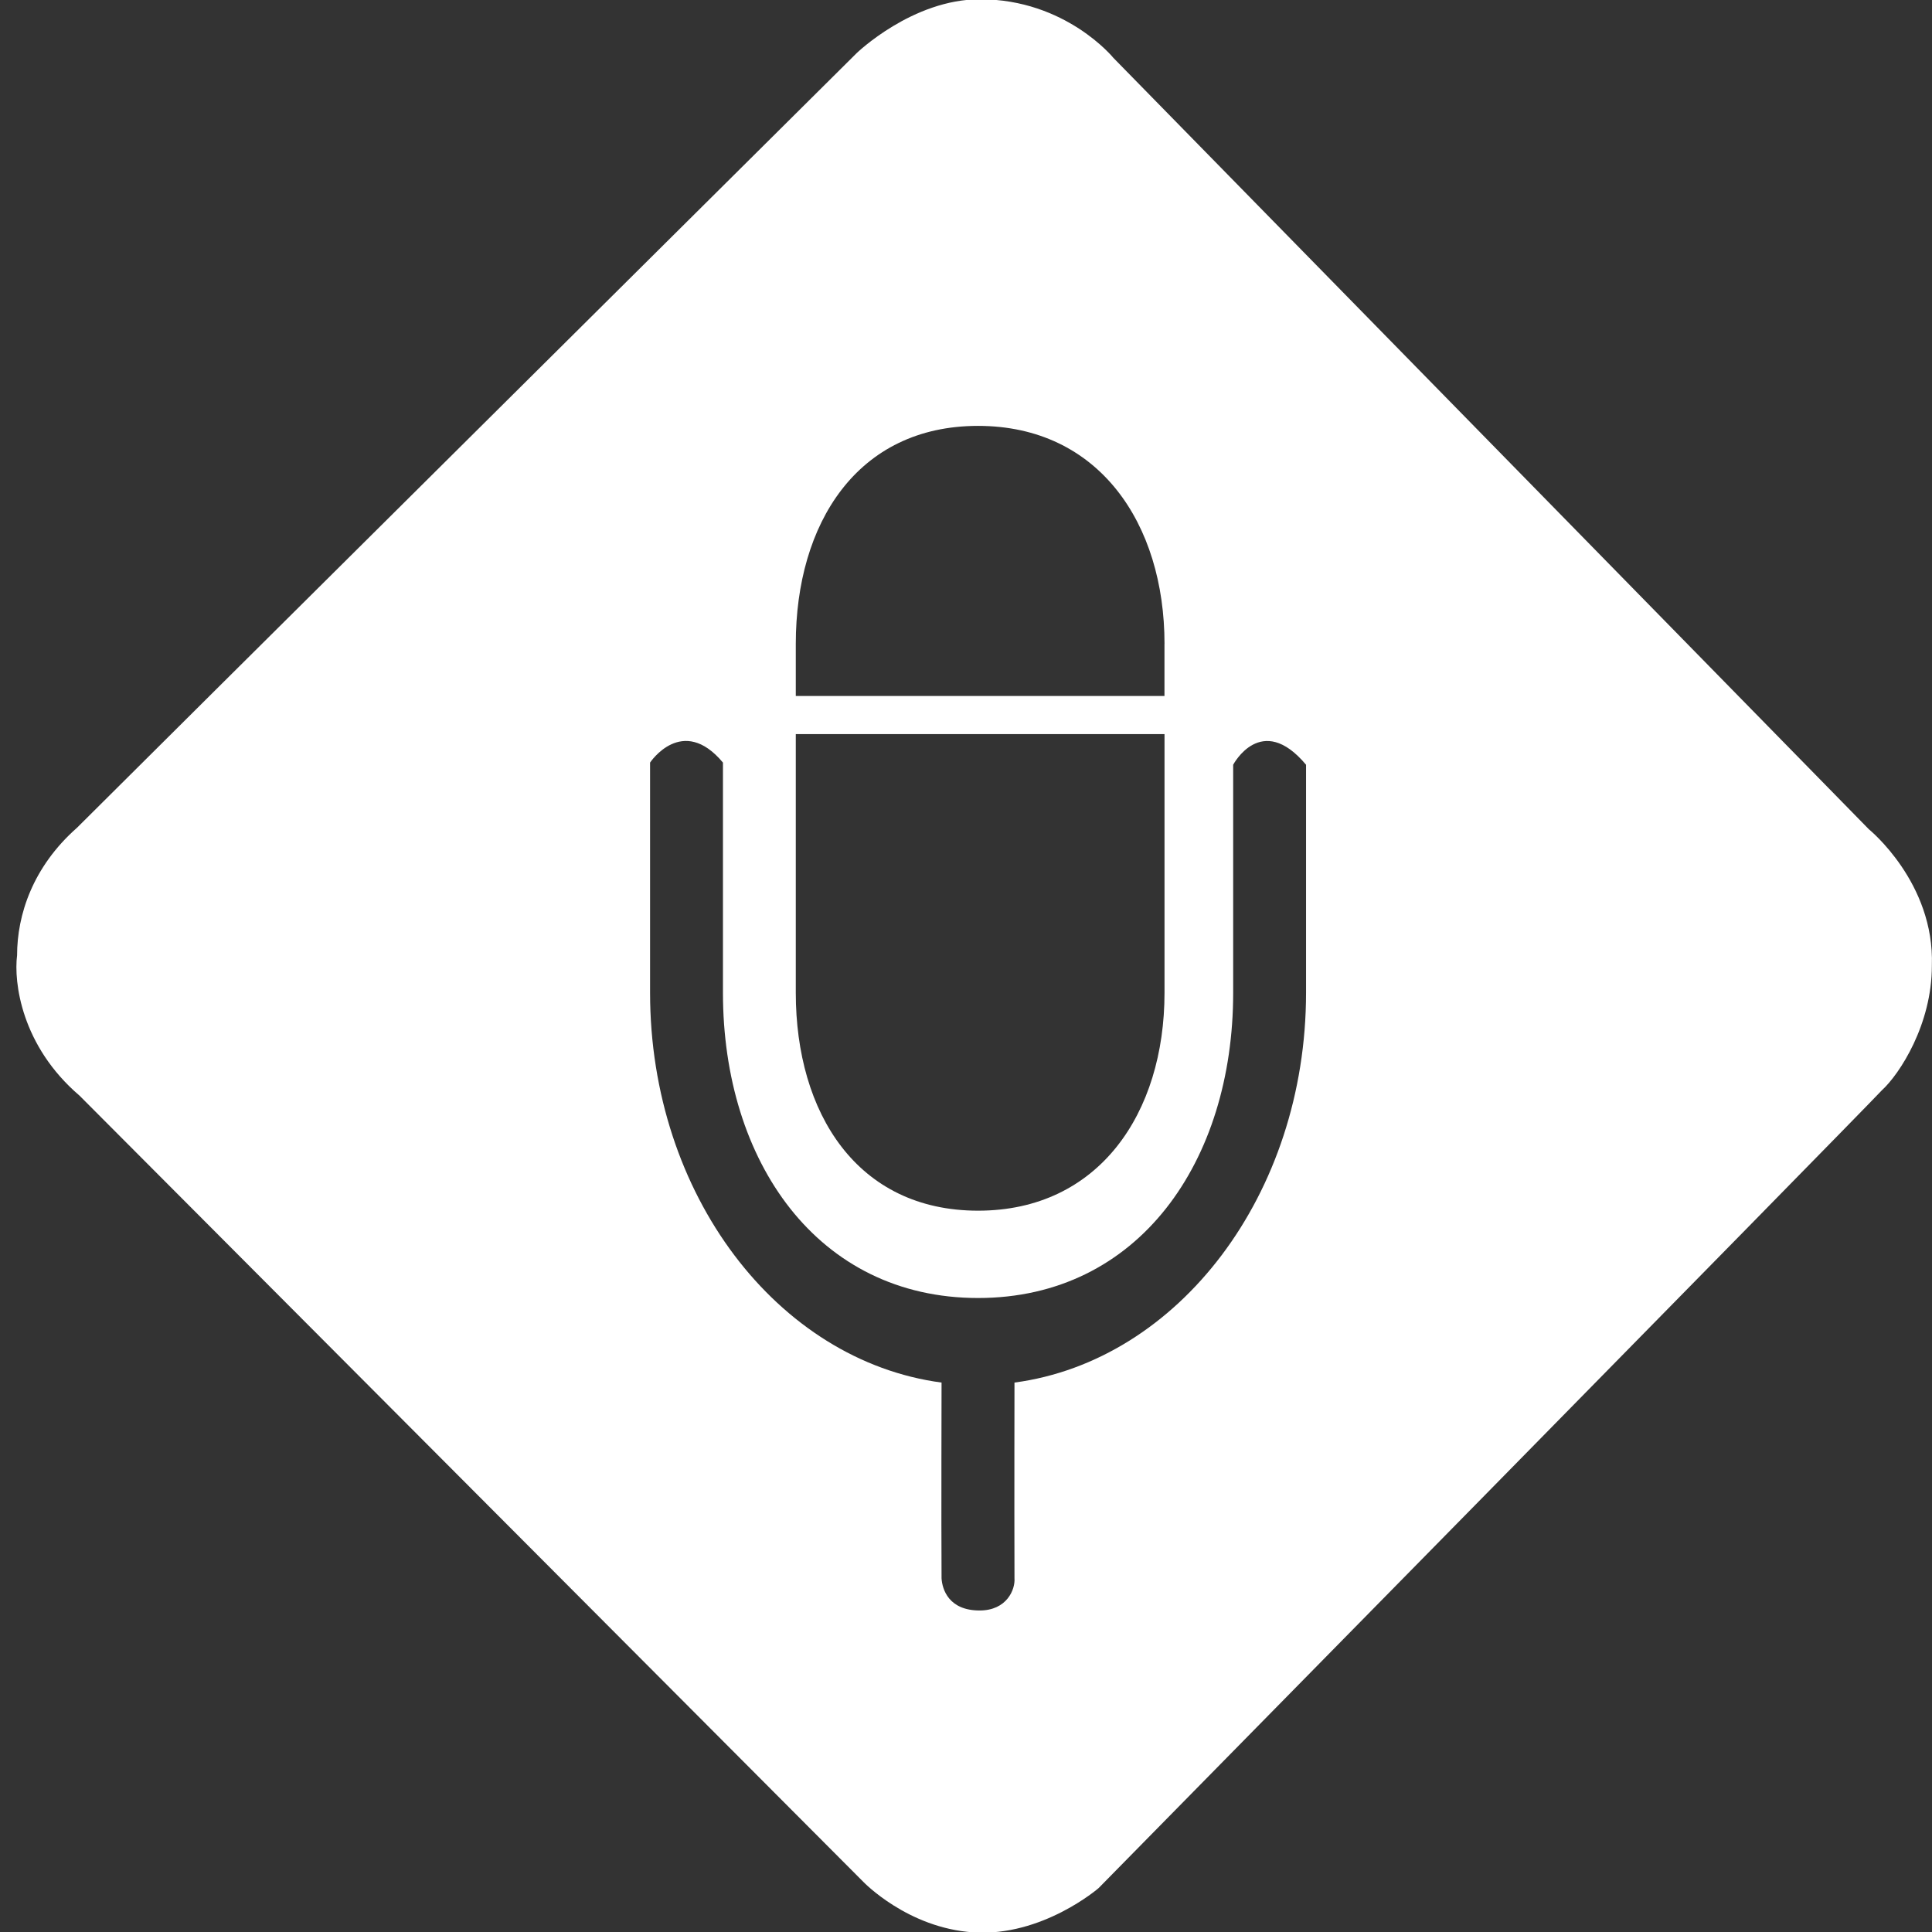 <?xml version="1.0" encoding="utf-8"?>
<!-- Generator: Adobe Illustrator 16.0.0, SVG Export Plug-In . SVG Version: 6.00 Build 0)  -->
<!DOCTYPE svg PUBLIC "-//W3C//DTD SVG 1.0//EN" "http://www.w3.org/TR/2001/REC-SVG-20010904/DTD/svg10.dtd">
<svg version="1.0" id="Capa_1" xmlns="http://www.w3.org/2000/svg" xmlns:xlink="http://www.w3.org/1999/xlink" x="0px" y="0px"
	 width="42.52px" height="42.52px" viewBox="0 0 42.52 42.52" enable-background="new 0 0 42.52 42.52" xml:space="preserve">
<rect x="0" y="0" width="42.52" height="42.52" fill="#333333" stroke="none"/>
<path fill="#FFFFFF" d="M41.131,18.251c0,0-16.224-16.566-16.626-16.976c0,0-1.047-1.291-2.935-1.291
	c-1.49-0.002-2.716,1.185-2.716,1.185S2.752,17.16,1.694,18.218c-0.974,0.86-1.318,1.917-1.318,2.807
	c-0.075,0.591,0.091,1.991,1.375,3.089l17.25,17.303c0,0,0.973,1.017,2.424,1.111c1.513,0.1,2.752-0.973,2.752-0.973
	s16.604-16.881,17.239-17.559c0.393-0.359,1.102-1.45,1.101-2.742C42.581,19.425,41.131,18.251,41.131,18.251z M17.514,14.171
	c0-2.65,1.351-4.798,4.012-4.798c2.656,0,4.103,2.148,4.103,4.798h-0.001v1.146h-8.114V14.171z M17.514,16.156h8.115v5.694
	c0,2.65-1.447,4.795-4.103,4.795c-2.661,0-4.012-2.146-4.012-4.795V16.156z M28.744,21.846L28.744,21.846
	c-0.001,4.445-2.811,8.101-6.417,8.582c0,0-0.005,2.542,0,4.307c0.019,0.245-0.167,0.709-0.767,0.709
	c-0.68,0-0.823-0.464-0.838-0.708c-0.008-1.244,0-4.308,0-4.308c-3.606-0.479-6.415-4.134-6.415-8.578c0-0.009,0-0.012,0-0.021
	v-5.046c0,0,0.709-1.07,1.604,0v5.068c0,3.705,2.077,6.716,5.615,6.716c3.539,0,5.614-3.012,5.614-6.716v-5.02
	c0,0,0.619-1.176,1.604,0V21.846z"/>
</svg>
